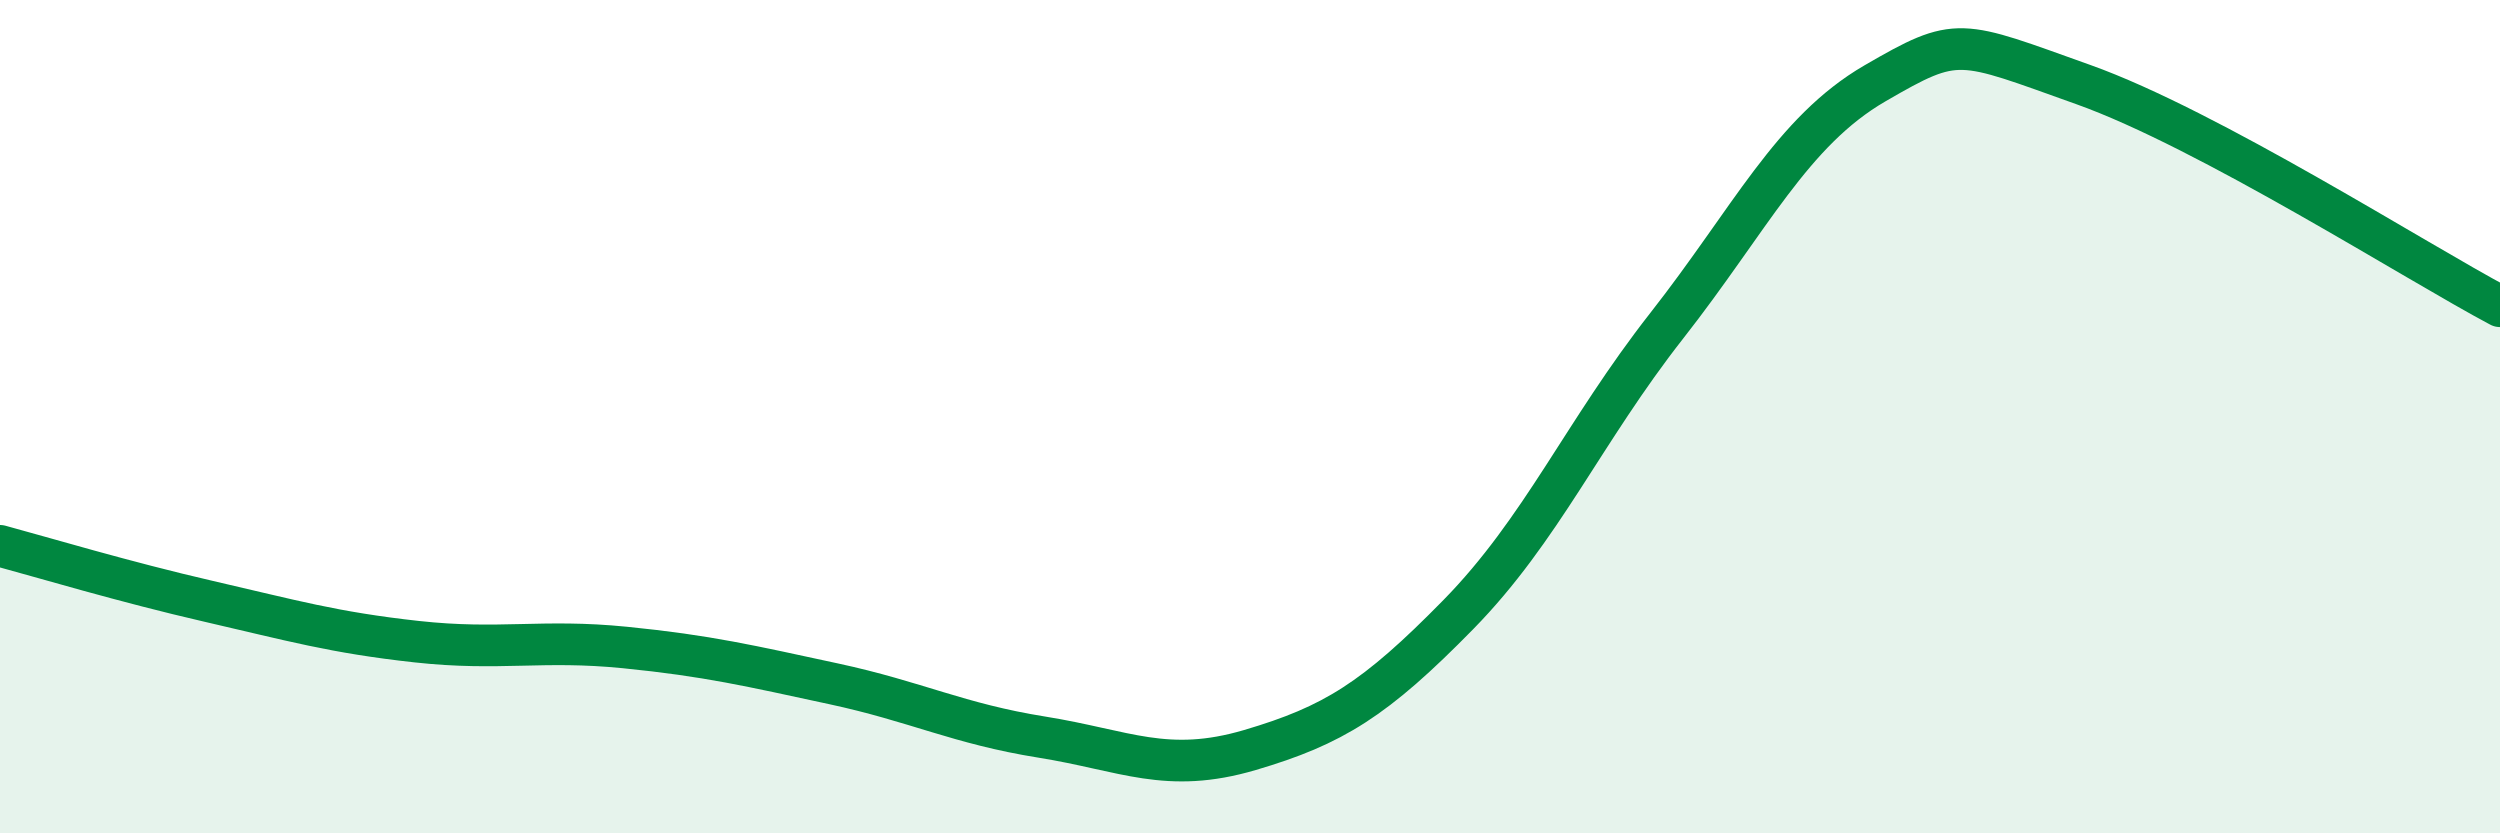 
    <svg width="60" height="20" viewBox="0 0 60 20" xmlns="http://www.w3.org/2000/svg">
      <path
        d="M 0,13.1 C 1,13.37 3,13.97 5,14.43 C 7,14.89 8,15.18 10,15.4 C 12,15.62 13,15.34 15,15.54 C 17,15.74 18,15.98 20,16.41 C 22,16.84 23,17.37 25,17.69 C 27,18.01 28,18.59 30,18 C 32,17.41 33,16.79 35,14.75 C 37,12.71 38,10.37 40,7.82 C 42,5.27 43,3.16 45,2 C 47,0.84 47,0.96 50,2.03 C 53,3.1 58,6.29 60,7.35L60 20L0 20Z"
        fill="#008740"
        opacity="0.1"
        stroke-linecap="round"
        stroke-linejoin="round"
      />
      <path
        d="M 0,13.1 C 1,13.37 3,13.97 5,14.43 C 7,14.89 8,15.18 10,15.4 C 12,15.62 13,15.34 15,15.54 C 17,15.74 18,15.98 20,16.41 C 22,16.84 23,17.37 25,17.69 C 27,18.01 28,18.59 30,18 C 32,17.41 33,16.79 35,14.75 C 37,12.71 38,10.37 40,7.82 C 42,5.27 43,3.16 45,2 C 47,0.84 47,0.96 50,2.03 C 53,3.1 58,6.29 60,7.35"
        stroke="#008740"
        stroke-width="1"
        fill="none"
        stroke-linecap="round"
        stroke-linejoin="round"
      />
    </svg>
  